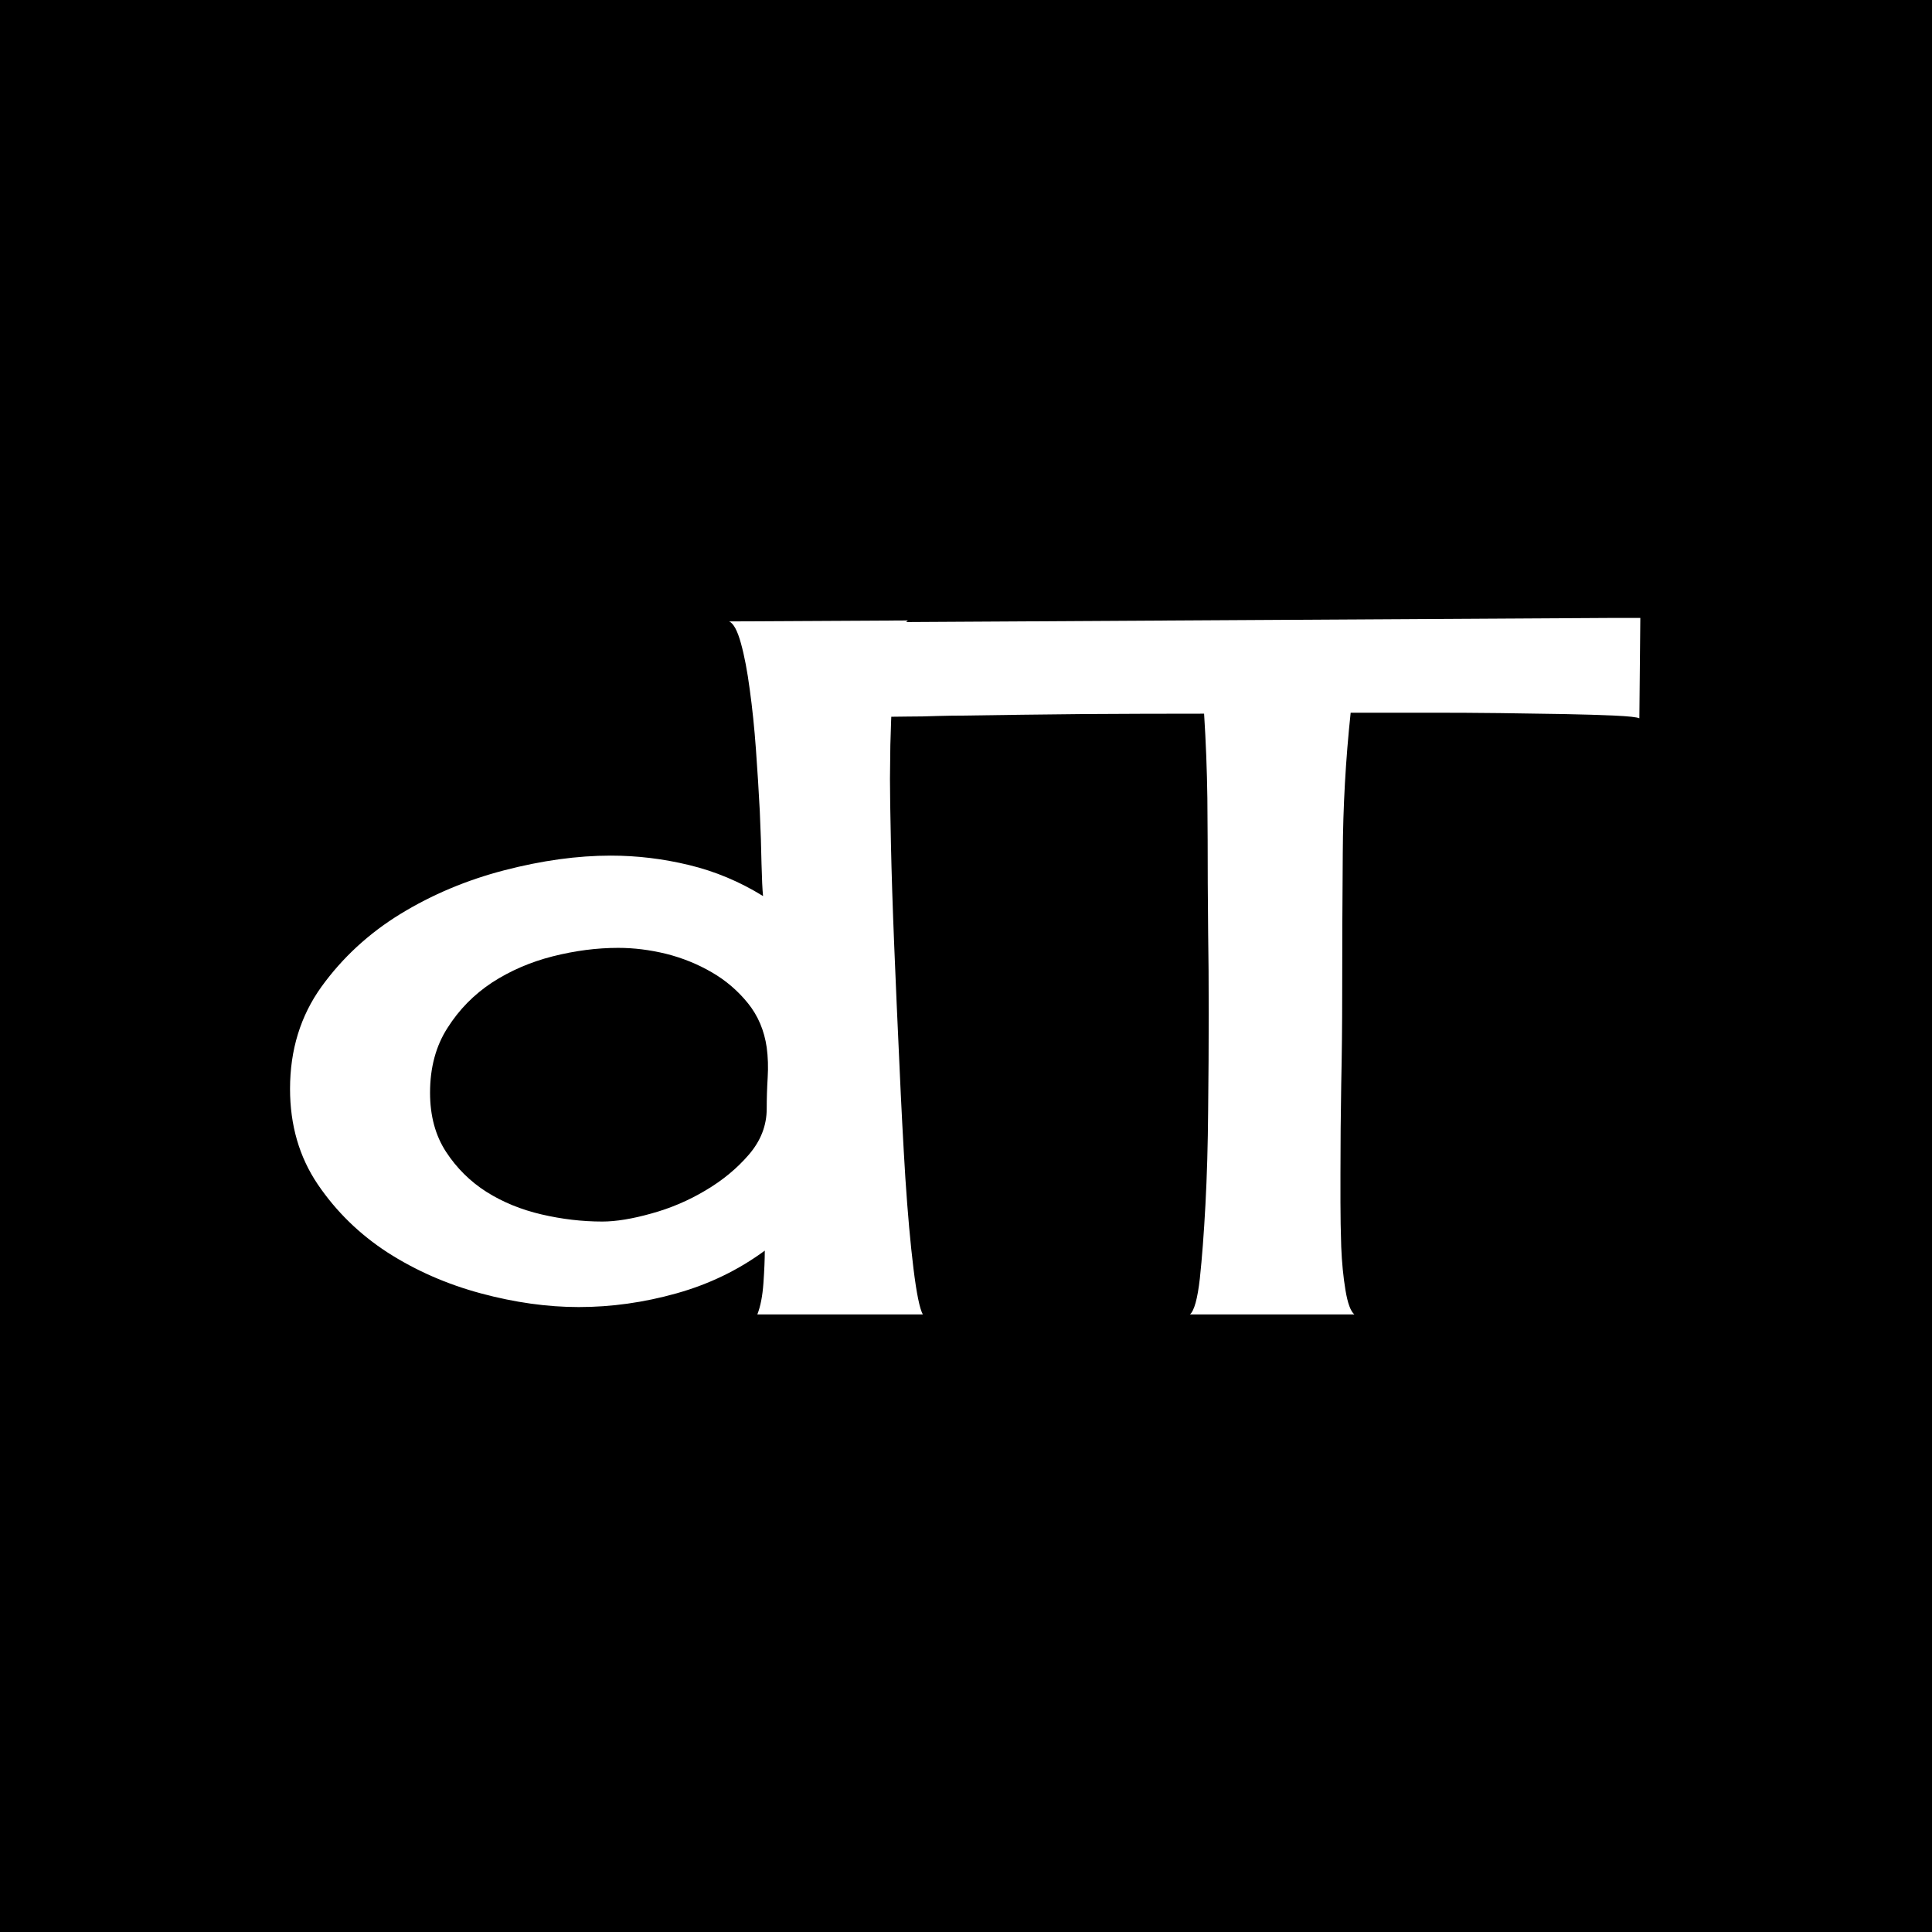 <?xml version="1.0" encoding="UTF-8"?>
<svg data-bbox="0 0 1000 1000" viewBox="0 0 1000 1000" height="1000" width="1000" xmlns="http://www.w3.org/2000/svg" data-type="color">
    <g>
        <path fill="#000000" d="M1000 0v1000H0V0h1000z" data-color="1"/>
        <g transform="matrix(.7 0 0 .7 149.576 319.834)">
            <svg xmlns:xlink="http://www.w3.org/1999/xlink" xmlns="http://www.w3.org/2000/svg" width="1000" height="515" viewBox="0 0 396 204">
                <g transform="translate(.24 -.047)">
                    <svg width="395.52" height="204.095" viewBox="0 0 395.52 204.095">
                        <svg width="395.52" height="204.095" viewBox="0 0 395.52 204.095">
                            <svg width="395.52" height="204.095" viewBox="0 0 395.52 204.095">
                                <svg width="395.52" height="204.095" viewBox="0 0 395.52 204.095">
                                    <svg width="395.52" height="204.095" viewBox="0 0 395.52 204.095">
                                        <svg height="204.095" viewBox="0.98 -36.18 70.11 36.18" width="395.52">
                                            <path fill="#ffffff" d="M33.84 0h-8.6q.25-.63.32-1.64.07-1 .07-1.68-2.05 1.51-4.59 2.22-2.53.71-5.07.71-2.44 0-5.08-.71T6.05-3.22Q3.86-4.64 2.42-6.76.98-8.89.98-11.72q0-3.03 1.63-5.3 1.64-2.27 4.1-3.78 2.47-1.51 5.4-2.27t5.52-.76q2.05 0 4.07.49 2.03.49 3.84 1.61-.05-.49-.08-1.68-.02-1.2-.09-2.74-.08-1.54-.2-3.2-.12-1.66-.32-3.1-.19-1.44-.46-2.41-.27-.98-.61-1.13l9.28-.05q-.35.25-.54 1.37-.2 1.13-.27 2.49-.07 1.37-.1 2.61-.02 1.25-.02 1.74 0 1.02.05 3.37.05 2.34.17 5.29.12 2.96.27 6.16.14 3.2.31 5.93.18 2.73.42 4.69.24 1.95.49 2.39ZM17.19-4.83q1.07 0 2.56-.42 1.49-.41 2.81-1.2 1.32-.78 2.24-1.85.93-1.08.93-2.39 0-.78.05-1.61.05-.83-.05-1.57-.19-1.32-.97-2.29-.79-.98-1.88-1.61-1.1-.64-2.37-.96-1.27-.31-2.49-.31-1.66 0-3.4.44-1.73.44-3.15 1.36-1.41.93-2.31 2.35-.91 1.41-.91 3.37 0 1.8.83 3.07.83 1.27 2.1 2.08 1.27.8 2.86 1.17 1.59.37 3.15.37Zm53.85-26.13q-.19-.09-1.29-.14-1.1-.05-2.64-.08-1.54-.02-3.32-.05-1.78-.02-3.37-.02h-4.37q-.39 3.66-.41 7.32-.03 3.67-.03 7.33 0 2.34-.05 4.64-.04 2.29-.04 4.64v1.49q0 1.09.04 2.31.05 1.23.22 2.25.17 1.03.47 1.27H47.7q.34-.29.52-1.88.17-1.59.29-3.83.12-2.25.14-4.89.03-2.63.03-5.03 0-2.39-.03-4.22-.02-1.83-.02-2.56 0-2.2-.02-4.4-.03-2.19-.17-4.39-3.18 0-6.3.02-3.13.03-6.3.08-.49 0-1.25.02-.75.03-1.58.03-.83 0-1.59.04-.76.05-1.2.15l-.14-5.08 41.01-.24-.05 5.22Z" data-color="2"/>
                                        </svg>
                                    </svg>
                                </svg>
                            </svg>
                        </svg>
                    </svg>
                </g>
            </svg>
        </g>
    </g>
</svg>
